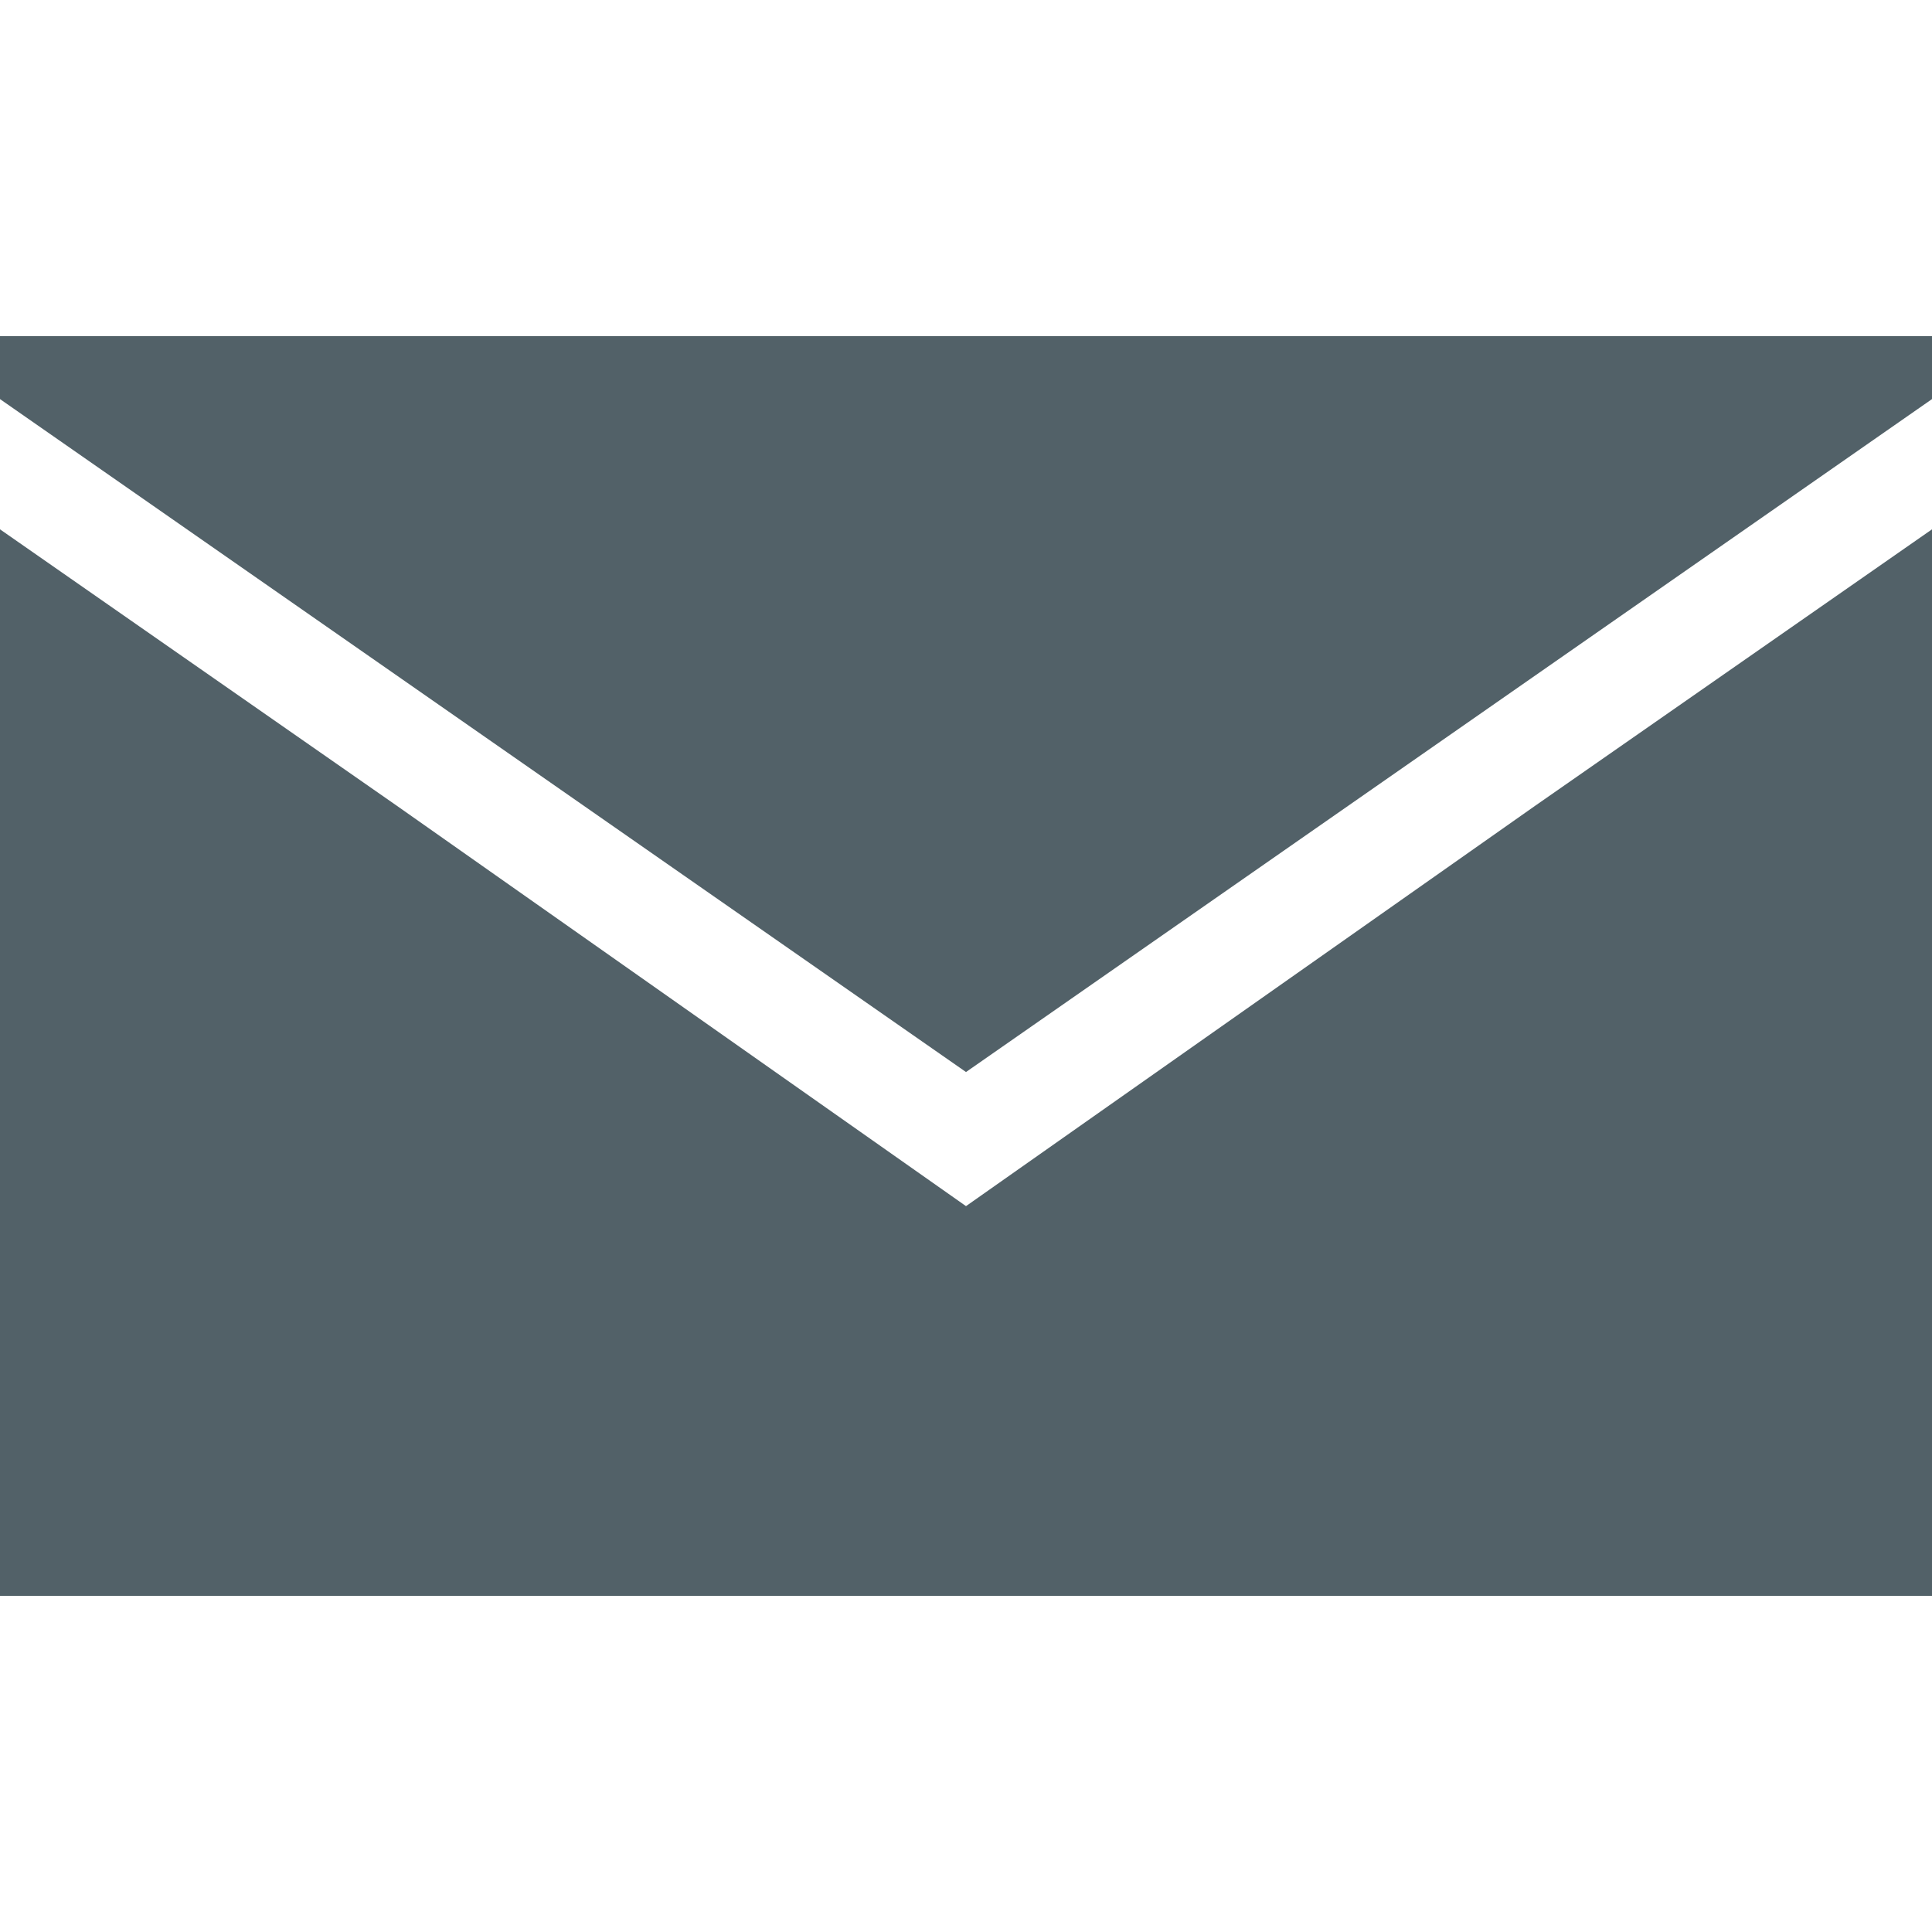 <!DOCTYPE svg PUBLIC "-//W3C//DTD SVG 1.1//EN" "http://www.w3.org/Graphics/SVG/1.1/DTD/svg11.dtd">
<!-- Uploaded to: SVG Repo, www.svgrepo.com, Transformed by: SVG Repo Mixer Tools -->
<svg height="800px" width="800px" version="1.1" id="Capa_1" xmlns="http://www.w3.org/2000/svg" xmlns:xlink="http://www.w3.org/1999/xlink" viewBox="0 0 348.165 348.165" xml:space="preserve" fill="#526168">
<g id="SVGRepo_bgCarrier" stroke-width="0"/>
<g id="SVGRepo_tracerCarrier" stroke-linecap="round" stroke-linejoin="round"/>
<g id="SVGRepo_iconCarrier"> <g> <g> <polygon style="fill:#526168;" points="0,60.58 0,71.921 174.083,193.19 348.165,71.921 348.165,60.58 "/> <polygon style="fill:#526168;" points="174.083,217.356 71.545,145.228 0,95.39 0,287.585 348.165,287.585 348.165,95.39 276.62,145.228 "/> </g> </g> </g>
</svg>